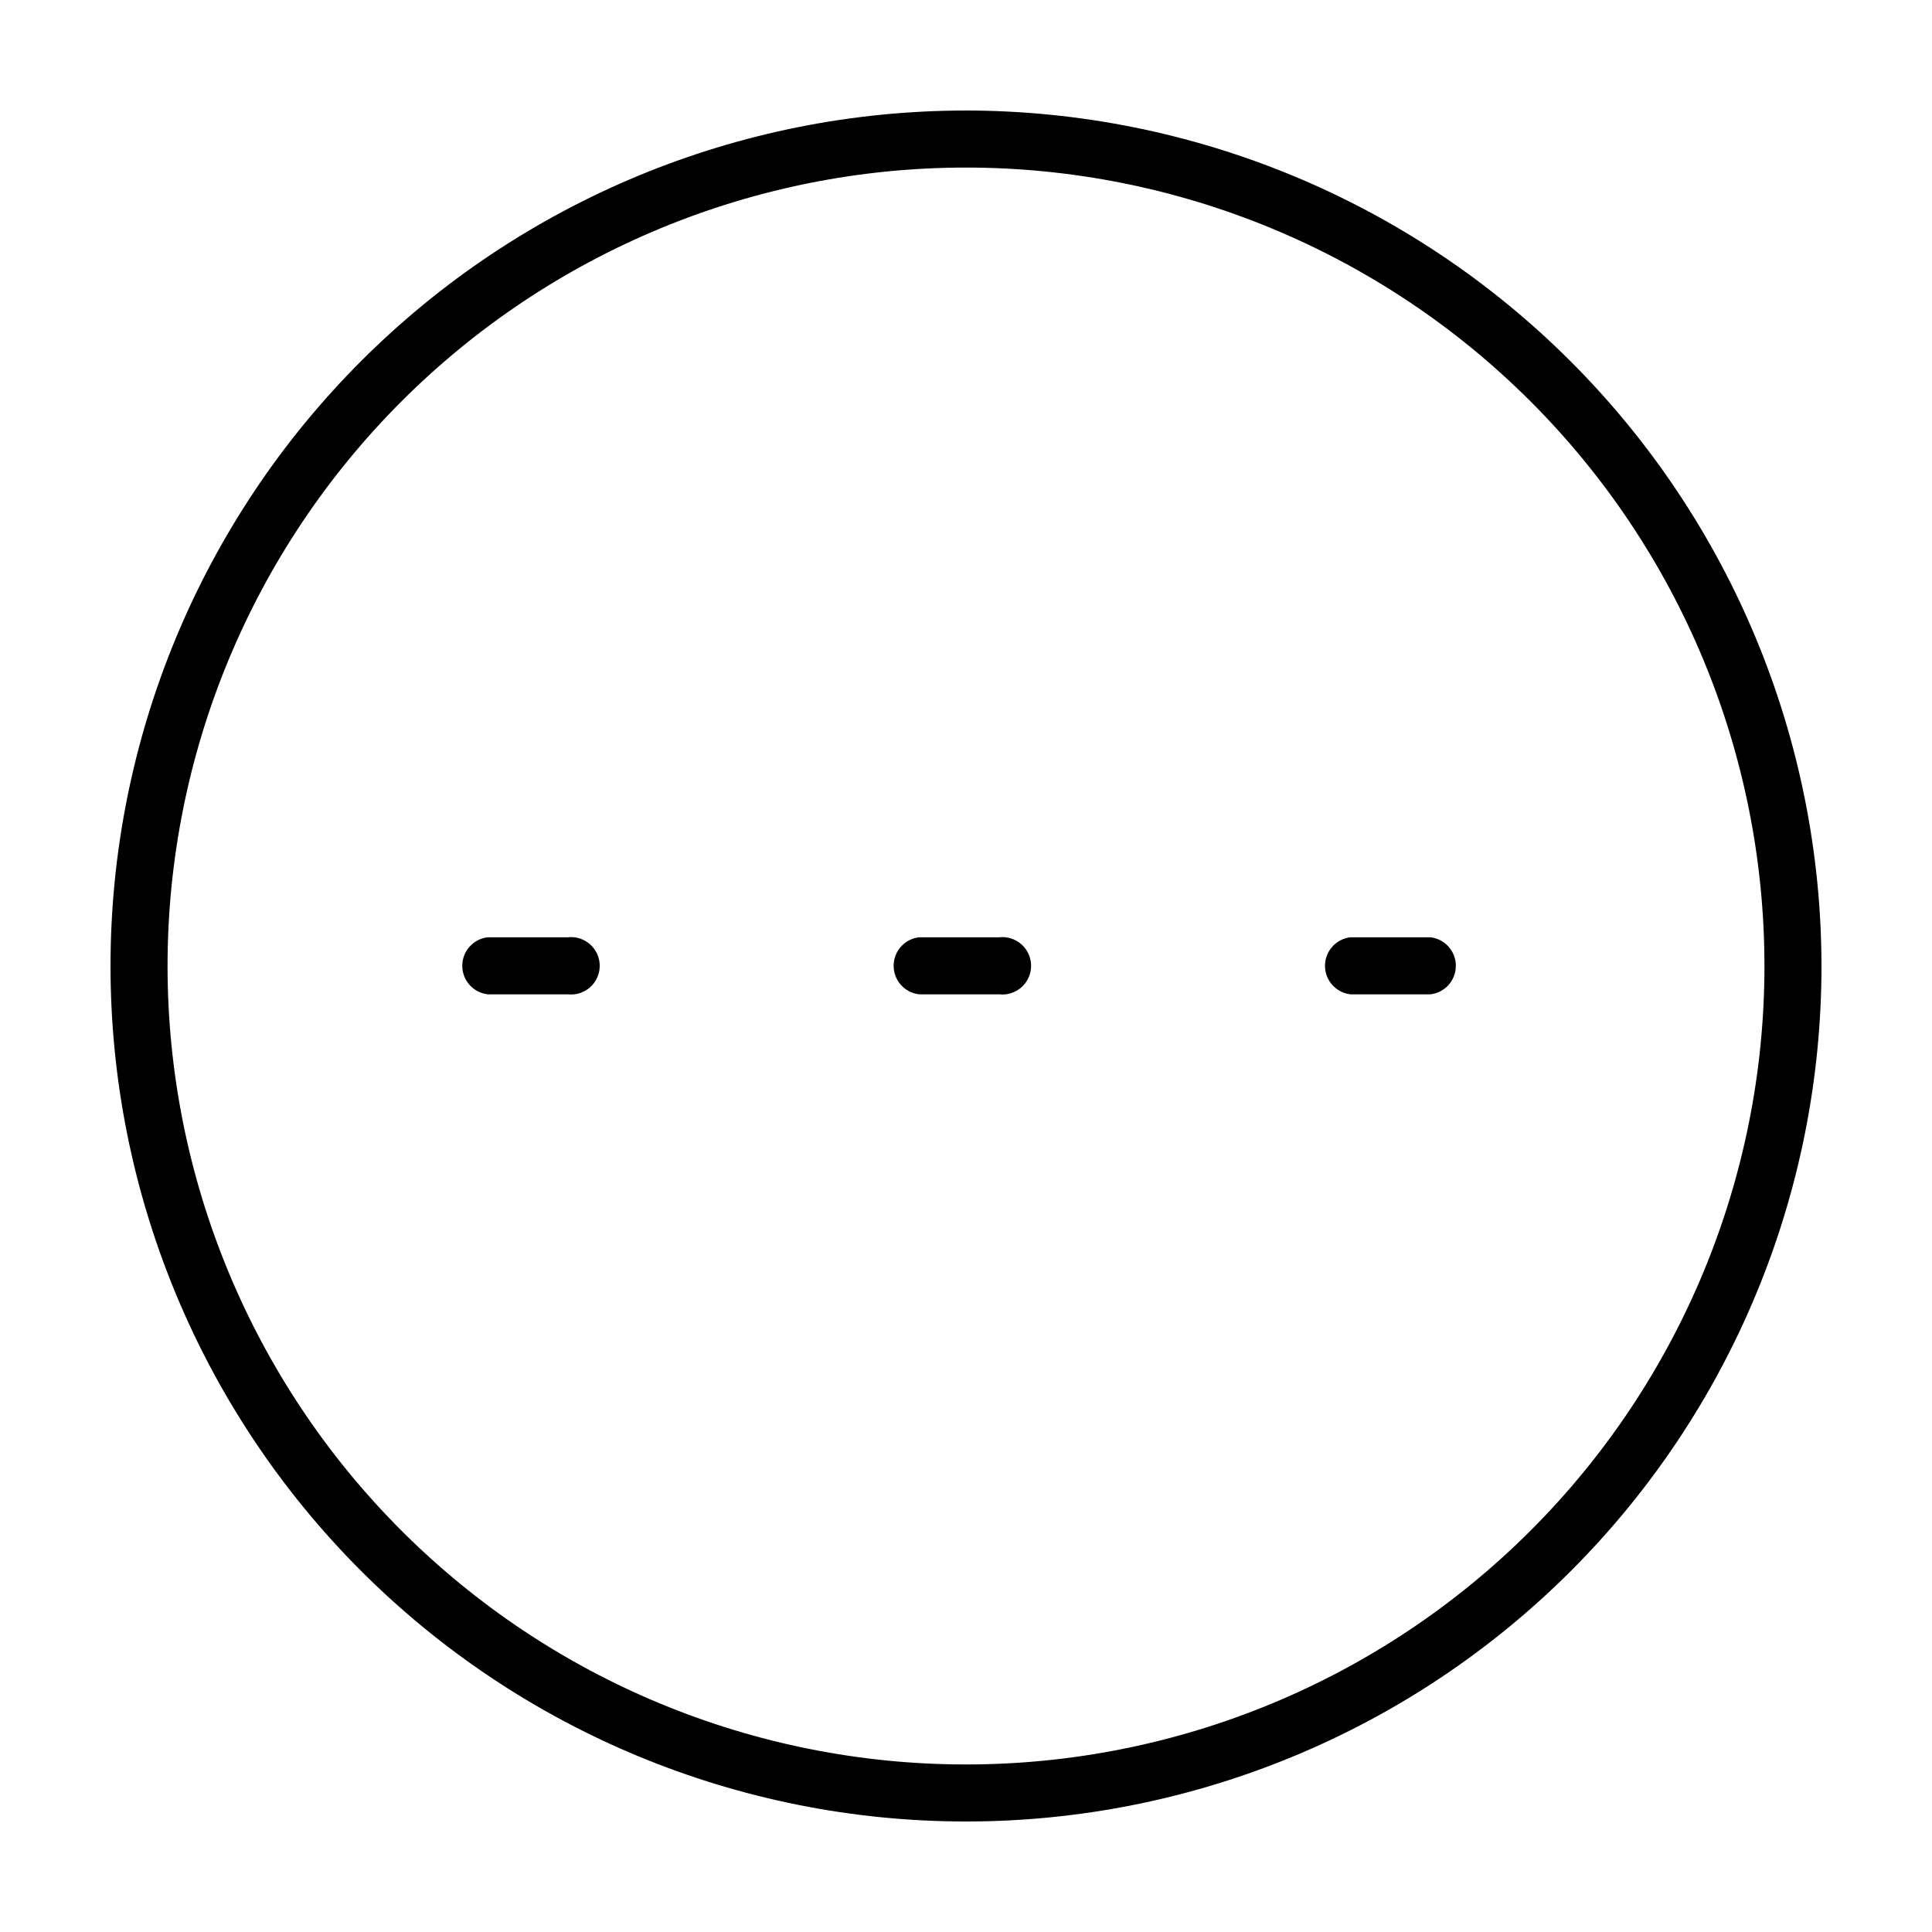 <?xml version="1.0" encoding="UTF-8"?>
<!-- Uploaded to: ICON Repo, www.svgrepo.com, Generator: ICON Repo Mixer Tools -->
<svg fill="#000000" width="800px" height="800px" version="1.1" viewBox="144 144 512 512" xmlns="http://www.w3.org/2000/svg">
 <g>
  <path d="m400 173.29c-60.129 0-117.8 23.887-160.31 66.402s-66.402 100.18-66.402 160.31c0 60.125 23.887 117.79 66.402 160.31 42.516 42.52 100.18 66.402 160.31 66.402 60.125 0 117.79-23.883 160.31-66.402 42.52-42.516 66.402-100.18 66.402-160.31-0.066-60.109-23.973-117.73-66.477-160.24-42.5-42.504-100.13-66.41-160.23-66.477zm0 438.31c-56.121 0-109.94-22.293-149.62-61.977-39.684-39.68-61.977-93.504-61.977-149.62 0-56.121 22.293-109.94 61.977-149.62s93.504-61.977 149.62-61.977c56.117 0 109.94 22.293 149.62 61.977 39.684 39.684 61.977 93.504 61.977 149.62 0 56.117-22.293 109.94-61.977 149.62-39.68 39.684-93.504 61.977-149.62 61.977z"/>
  <path d="m294.45 392.39h-21.211c-3.836 0.445-6.731 3.695-6.731 7.559s2.894 7.113 6.731 7.555h21.211c2.156 0.25 4.316-0.434 5.938-1.875 1.617-1.445 2.547-3.512 2.547-5.68 0-2.172-0.93-4.238-2.547-5.68-1.621-1.445-3.781-2.129-5.938-1.879z"/>
  <path d="m408.77 392.39h-21.211c-3.84 0.445-6.734 3.695-6.734 7.559s2.894 7.113 6.734 7.555h21.211c2.156 0.25 4.312-0.434 5.934-1.875 1.621-1.445 2.547-3.512 2.547-5.68 0-2.172-0.926-4.238-2.547-5.68-1.621-1.445-3.777-2.129-5.934-1.879z"/>
  <path d="m523.08 392.39h-21.211c-3.836 0.445-6.731 3.695-6.731 7.559s2.894 7.113 6.731 7.555h21.211c3.84-0.441 6.734-3.691 6.734-7.555s-2.894-7.113-6.734-7.559z"/>
 </g>
</svg>